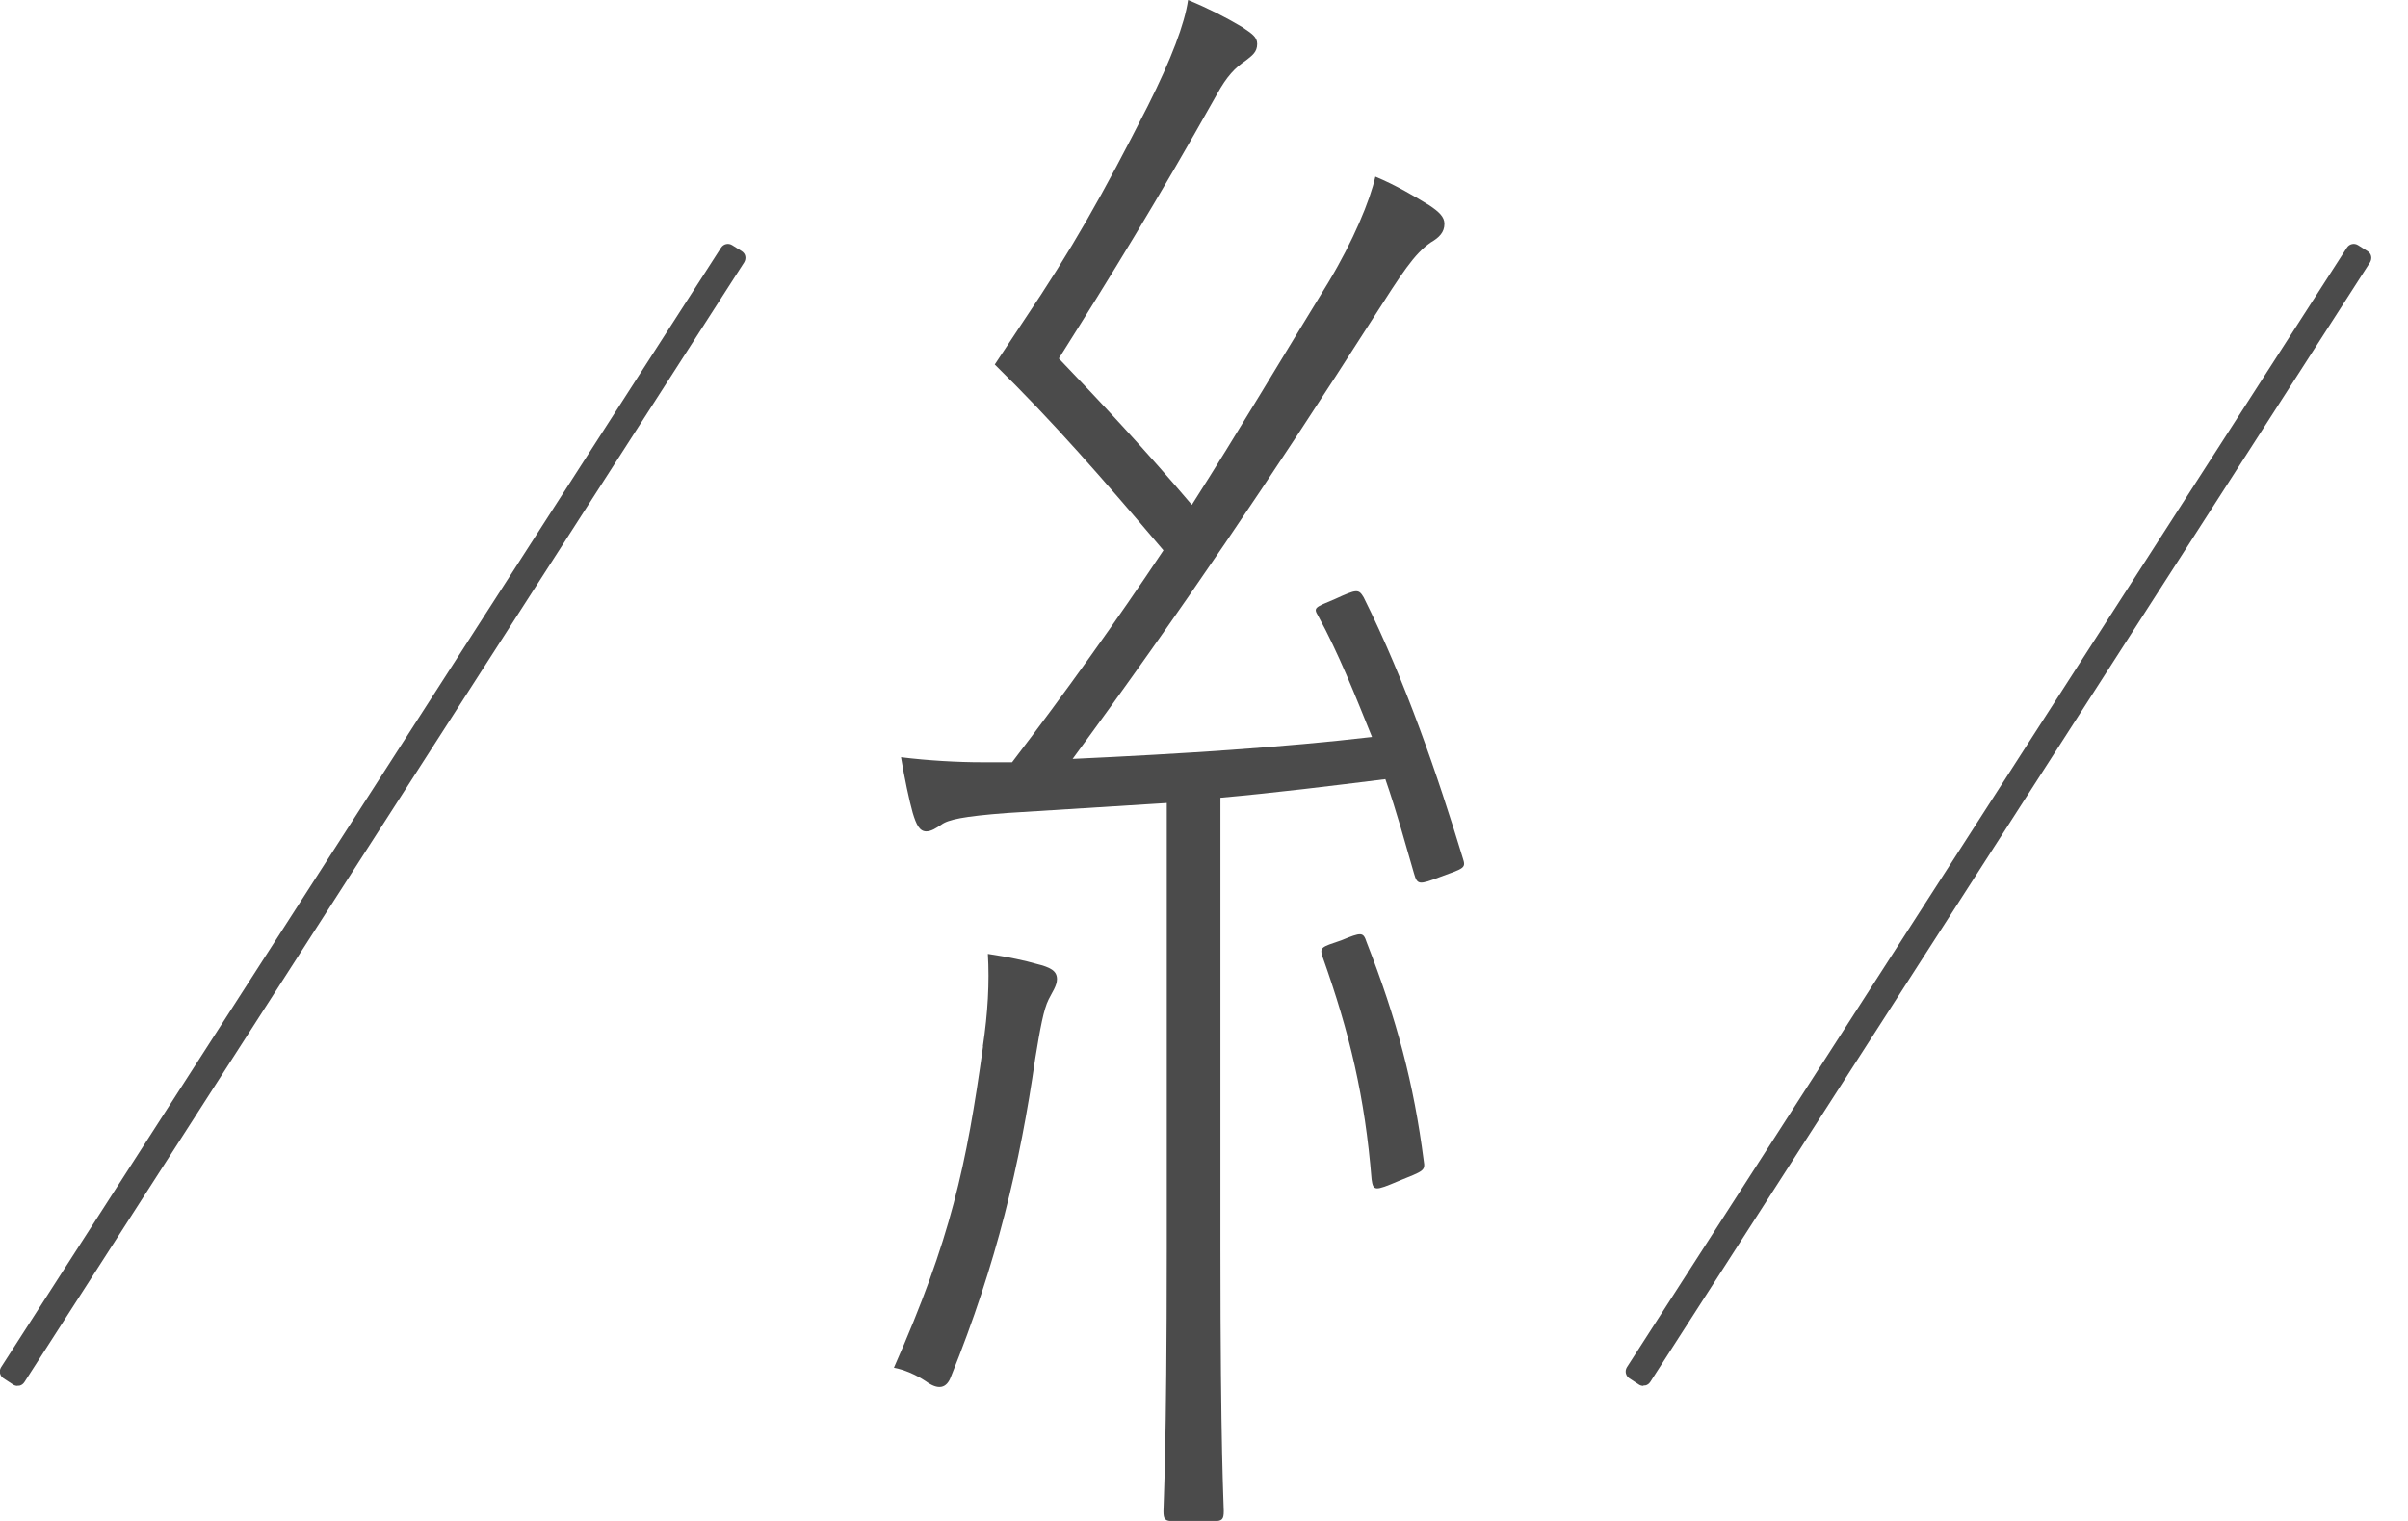 <svg width="57" height="36" viewBox="0 0 57 36" fill="none" xmlns="http://www.w3.org/2000/svg">
<g clip-path="url(#clip0_704_93)">
<path d="M55.721 5.97L38.671 32.467L38.9 32.614L55.95 6.117L55.721 5.97Z" fill="#4B4B4B"/>
<path d="M38.901 32.803C38.866 32.803 38.827 32.793 38.797 32.773L38.57 32.625C38.481 32.566 38.456 32.452 38.51 32.363L55.554 5.861C55.613 5.772 55.727 5.747 55.816 5.802L56.043 5.945C56.088 5.975 56.117 6.014 56.127 6.064C56.137 6.113 56.127 6.162 56.103 6.207L39.064 32.709C39.034 32.753 38.995 32.783 38.945 32.793C38.93 32.793 38.92 32.793 38.906 32.793L38.901 32.803Z" fill="#4B4B4B"/>
<path d="M17.234 5.966L0.184 32.463L0.413 32.61L17.463 6.113L17.234 5.966Z" fill="#4B4B4B"/>
<path d="M0.415 32.803C0.38 32.803 0.341 32.793 0.311 32.773L0.084 32.625C-0.005 32.566 -0.03 32.452 0.025 32.363L17.069 5.861C17.128 5.772 17.241 5.747 17.33 5.802L17.558 5.945C17.602 5.975 17.632 6.014 17.642 6.064C17.652 6.113 17.642 6.162 17.617 6.207L0.578 32.714C0.549 32.758 0.509 32.788 0.46 32.798C0.445 32.798 0.435 32.798 0.42 32.798L0.415 32.803Z" fill="#4B4B4B"/>
<path d="M23.265 24.767C23.384 23.972 23.424 23.255 23.384 22.578C23.903 22.657 24.259 22.736 24.54 22.816C24.857 22.895 25.02 22.974 25.02 23.176C25.02 23.334 24.901 23.493 24.822 23.656C24.703 23.893 24.624 24.333 24.506 25.049C24.145 27.56 23.591 29.907 22.514 32.575C22.409 32.869 22.209 32.908 21.916 32.694C21.679 32.536 21.397 32.417 21.16 32.373C22.514 29.309 22.875 27.594 23.27 24.767H23.265Z" fill="#4B4B4B"/>
<path d="M24.224 7.605C25.38 5.89 26.097 4.62 27.169 2.51C27.728 1.394 28.044 0.558 28.123 0C28.602 0.198 28.998 0.4 29.398 0.637C29.635 0.796 29.759 0.875 29.759 1.038C29.759 1.235 29.64 1.314 29.482 1.438C29.245 1.596 29.042 1.799 28.805 2.234C27.372 4.784 26.295 6.533 25.064 8.485C26.097 9.562 27.095 10.634 28.212 11.949C29.329 10.195 30.361 8.445 31.439 6.691C32.037 5.698 32.432 4.739 32.556 4.181C33.035 4.378 33.509 4.66 33.831 4.858C34.068 5.016 34.191 5.134 34.191 5.297C34.191 5.495 34.073 5.619 33.87 5.737C33.47 6.014 33.193 6.454 32.477 7.571C30.085 11.312 27.935 14.499 25.39 17.963C27.98 17.844 30.406 17.686 32.477 17.444C32.076 16.451 31.681 15.453 31.202 14.578C31.083 14.38 31.123 14.38 31.602 14.178C32.121 13.94 32.16 13.94 32.279 14.138C33.272 16.13 34.033 18.358 34.626 20.31C34.705 20.547 34.666 20.547 34.107 20.75C33.588 20.948 33.549 20.948 33.47 20.671C33.272 19.994 33.07 19.238 32.793 18.442C31.518 18.6 30.203 18.764 28.889 18.882V29.556C28.889 34.374 28.968 35.57 28.968 35.768C28.968 35.965 28.928 36.005 28.731 36.005H27.777C27.579 36.005 27.54 35.965 27.54 35.768C27.54 35.57 27.619 34.374 27.619 29.556V19.006L23.834 19.243C22.796 19.322 22.44 19.401 22.282 19.52C22.163 19.599 22.045 19.678 21.926 19.678C21.768 19.678 21.689 19.52 21.605 19.238C21.526 18.961 21.407 18.403 21.328 17.923C21.966 18.003 22.682 18.042 23.241 18.042H23.957C25.232 16.372 26.428 14.697 27.54 13.026C26.112 11.341 24.911 9.962 23.547 8.628" fill="#4B4B4B"/>
<path d="M31.75 22.257C32.23 22.059 32.269 22.059 32.348 22.297C33.065 24.13 33.465 25.642 33.702 27.476C33.742 27.713 33.702 27.713 33.104 27.955C32.546 28.192 32.506 28.192 32.467 27.915C32.309 25.963 31.948 24.451 31.31 22.657C31.231 22.42 31.271 22.42 31.75 22.257Z" fill="#4B4B4B"/>
</g>
<defs>
<clipPath id="clip0_704_93">
<rect width="56.132" height="36" fill="white"/>
</clipPath>
</defs>
</svg>
